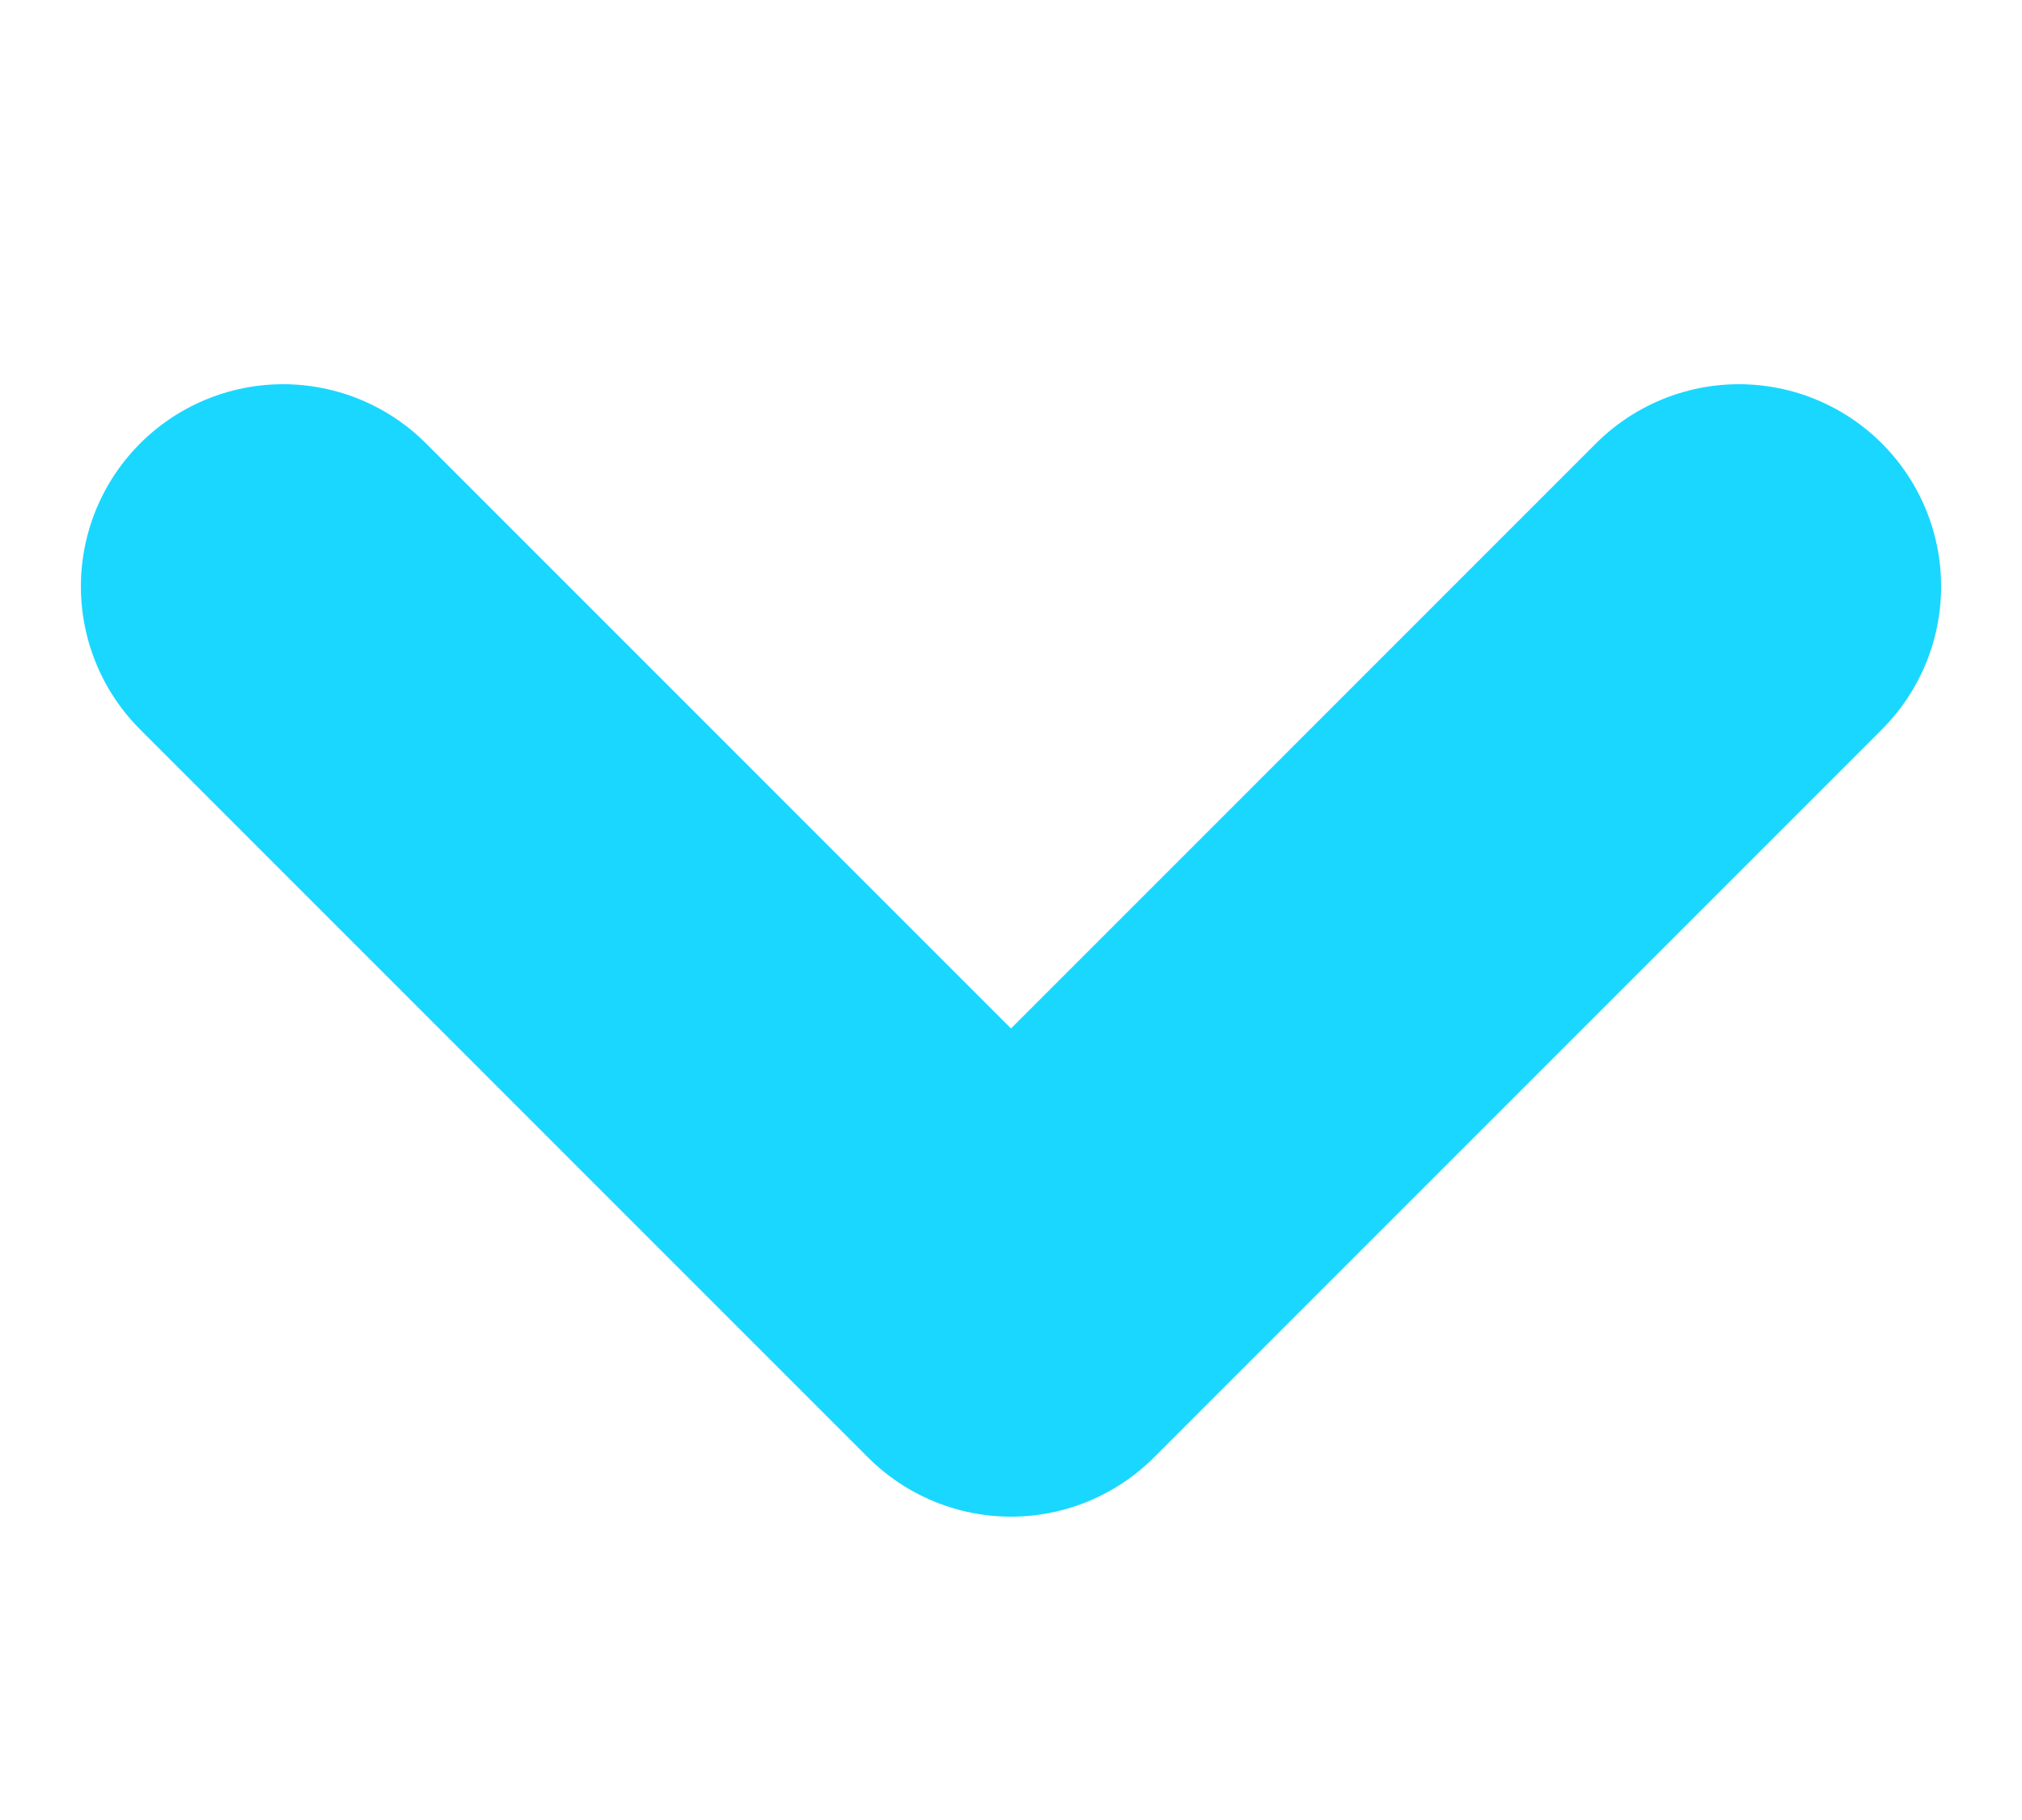 <svg width="10" height="9" viewBox="0 0 10 9" fill="none" xmlns="http://www.w3.org/2000/svg">
<path d="M8.6 2.9L5 6.5L1.4 2.9" stroke="url(#paint0_linear)" stroke-width="2" stroke-linecap="round" stroke-linejoin="round"/>
<defs>
<linearGradient id="paint0_linear" x1="8.6" y1="4.7" x2="1.4" y2="4.7" gradientUnits="userSpaceOnUse">
<stop stop-color="#1ad7fff7"/>
<stop offset="1" stop-color="#1ad7fff7"/>
</linearGradient>
</defs>
</svg>
